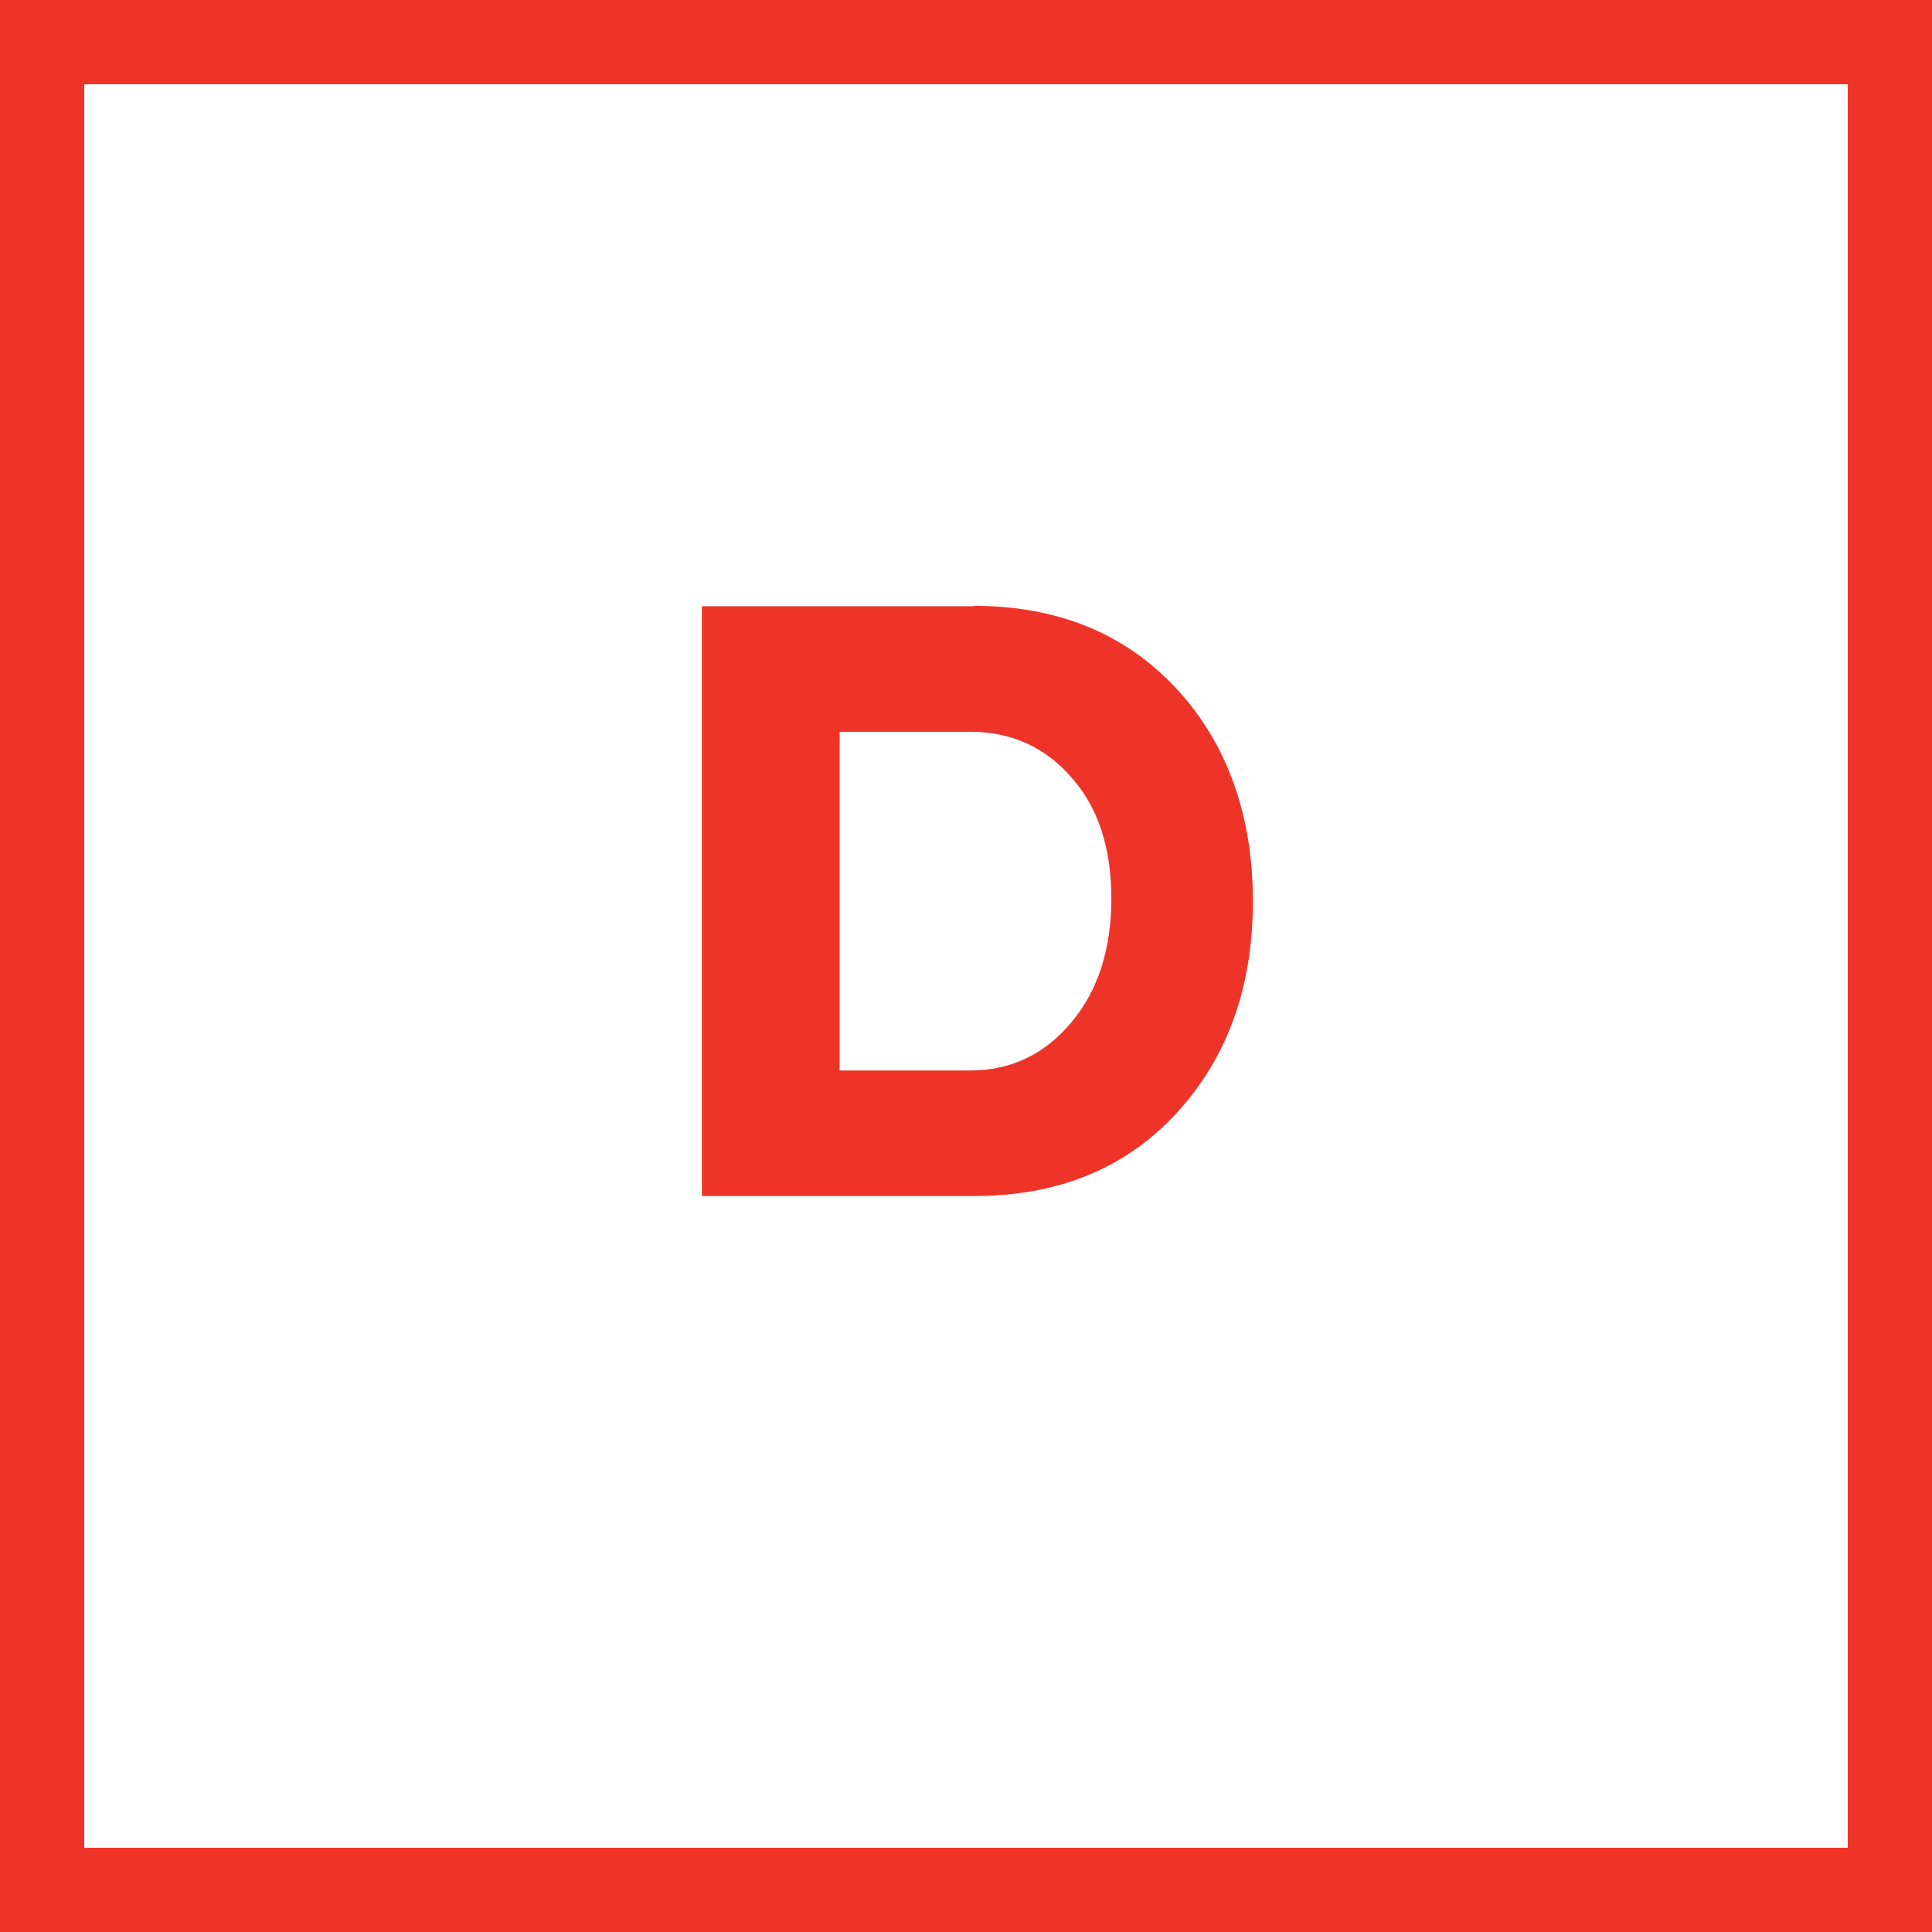 <svg xmlns="http://www.w3.org/2000/svg" id="Layer_2" viewBox="0 0 45.86 45.86"><defs><style>.cls-1{fill:#ee3428;}.cls-2{fill:none;stroke:#ee3428;stroke-width:2px;}</style></defs><g id="Layer_1-2"><g><path class="cls-1" d="m23.12,14.39h-6.46v14h6.46c1.99,0,3.59-.65,4.8-1.96,1.21-1.31,1.82-2.99,1.82-5.04s-.62-3.77-1.84-5.07c-1.22-1.3-2.82-1.94-4.8-1.94h.01Zm-.09,11.02h-3.1v-8.04h3.1c.97,0,1.77.36,2.4,1.08.64.72.95,1.68.95,2.88s-.32,2.2-.96,2.95c-.63.75-1.43,1.13-2.39,1.13h0Z"></path><rect class="cls-2" x="1" y="1" width="43.86" height="43.86"></rect></g></g></svg>
